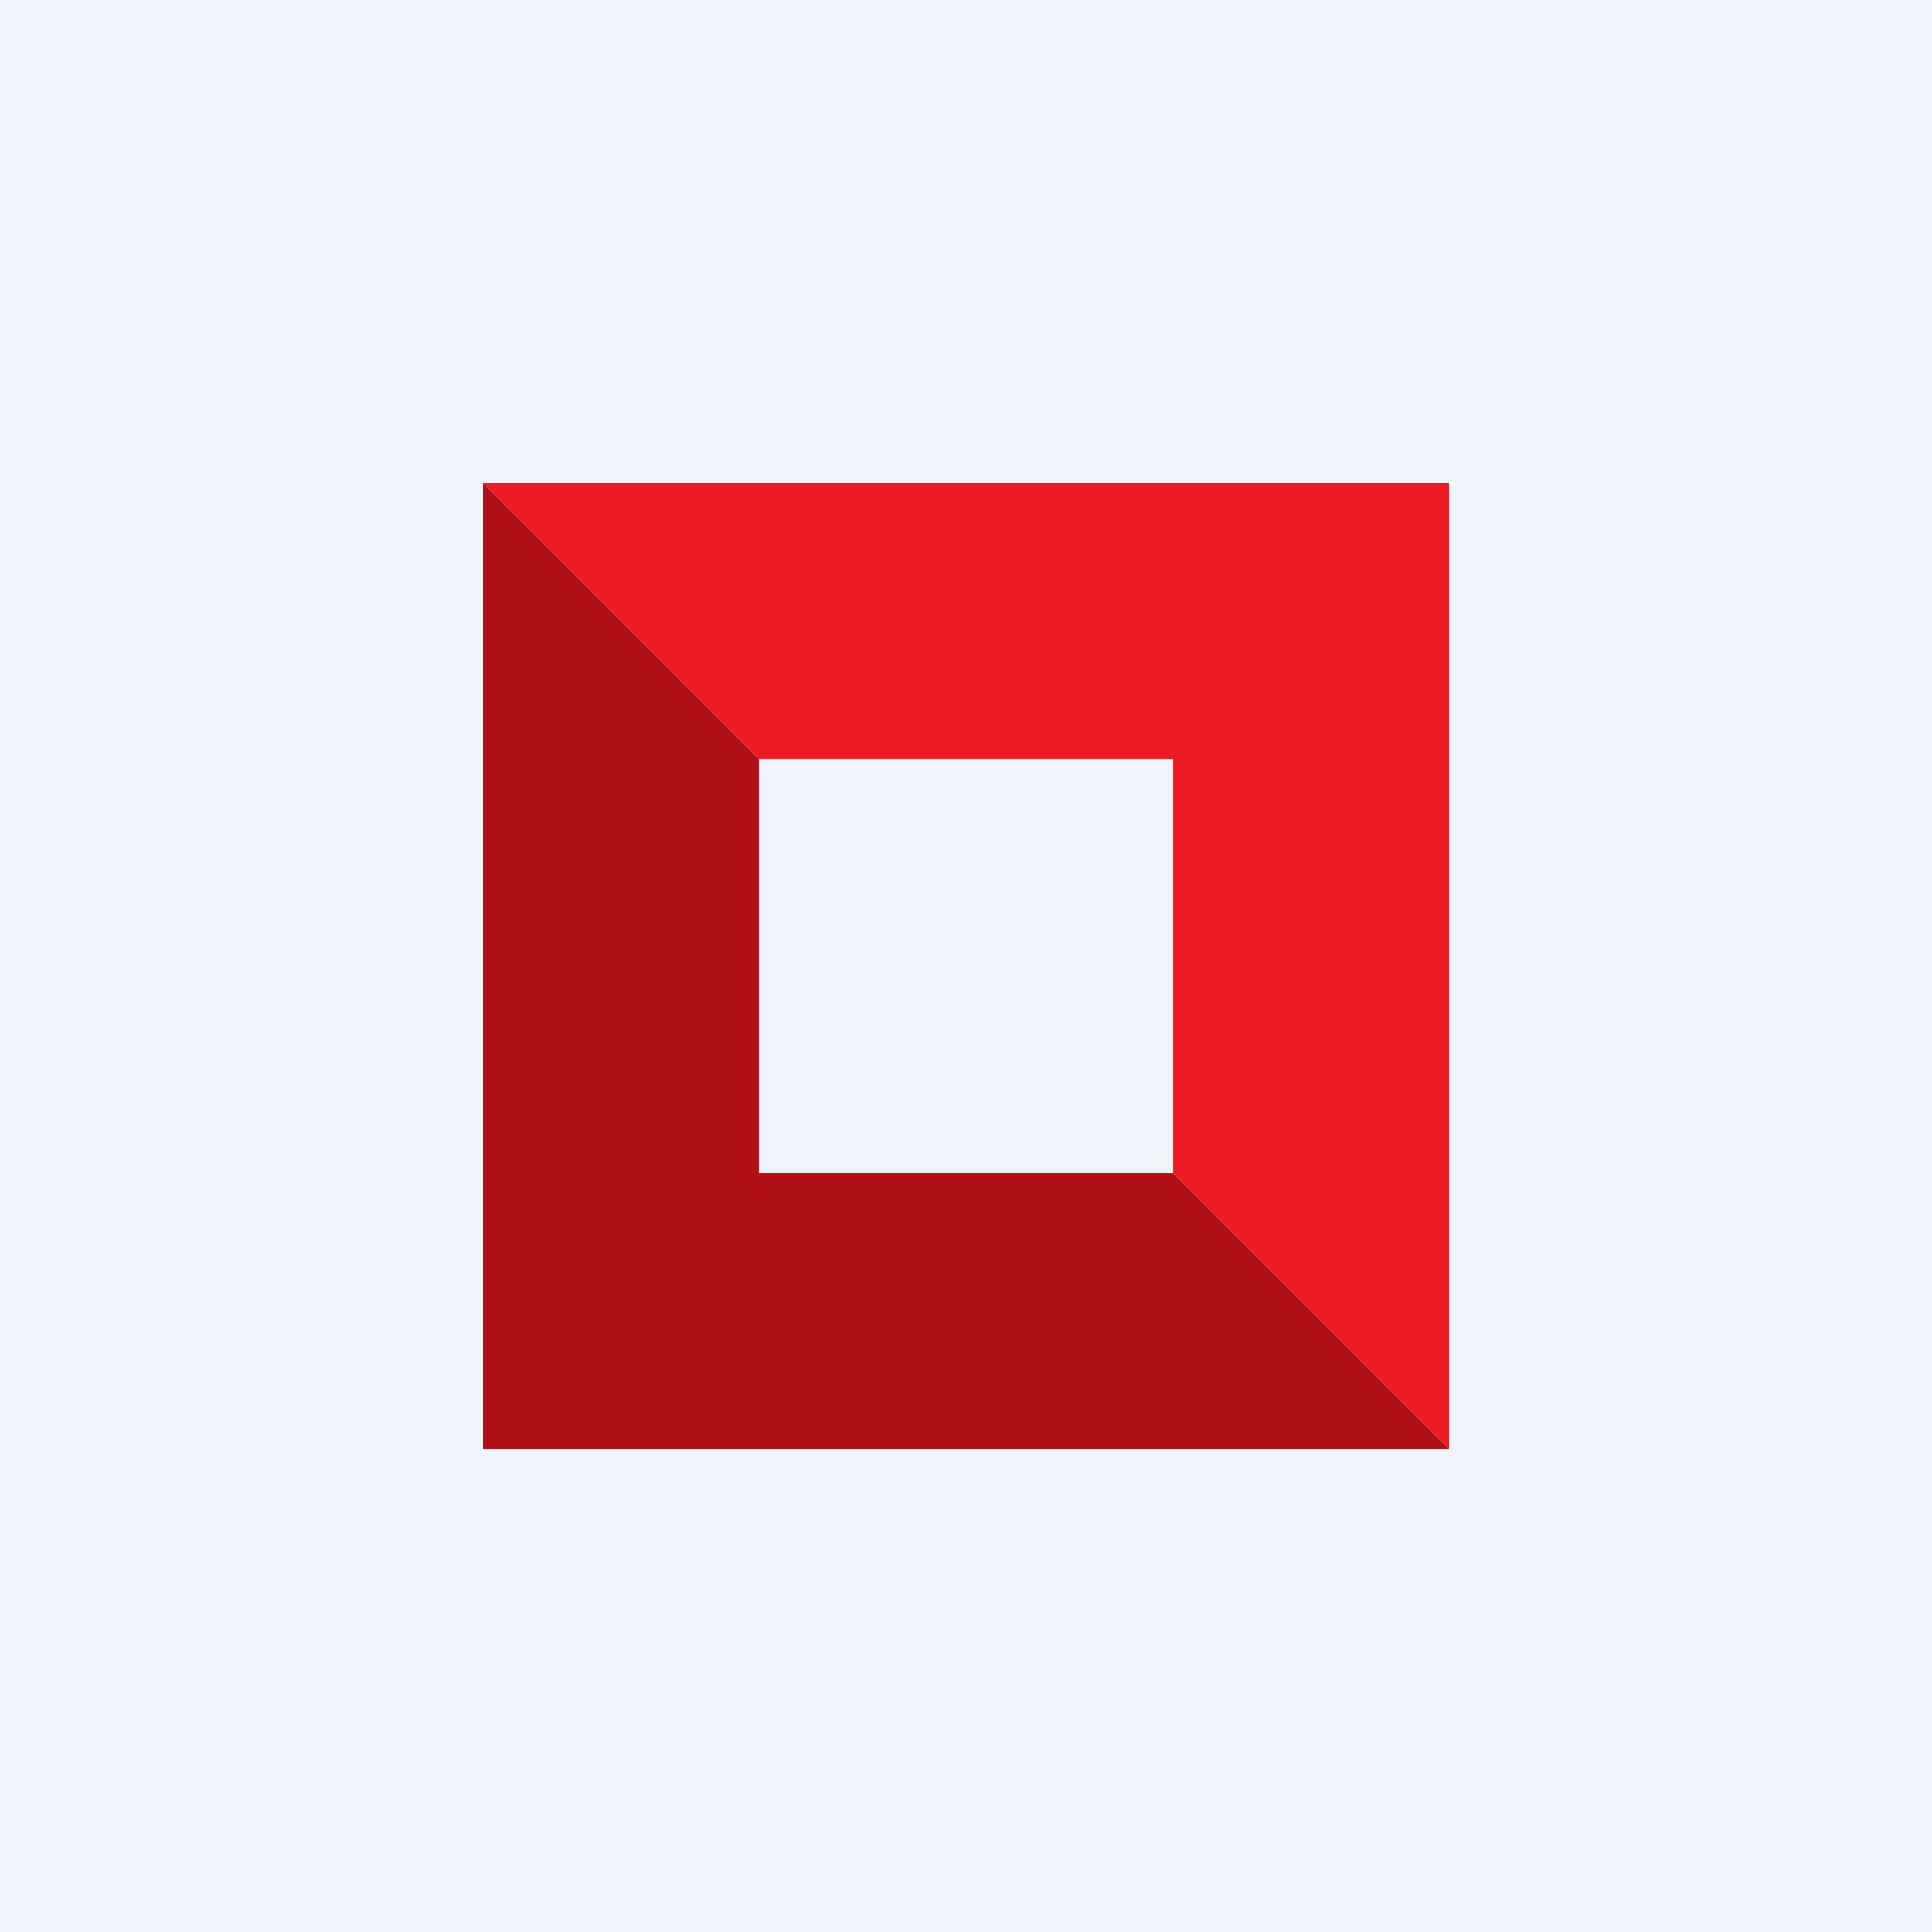 <!-- by TradingView --><svg width="56" height="56" xmlns="http://www.w3.org/2000/svg"><path fill="#F0F3FA" d="M0 0h56v56H0z"/><path d="M14 14v28h28l-8-8H22V22l-8-8z" fill="#B11016"/><path d="M22 22v12h12l8 8V14H14l8 8zm12 12H22V22h12v12z" fill="#ED1B24"/></svg>